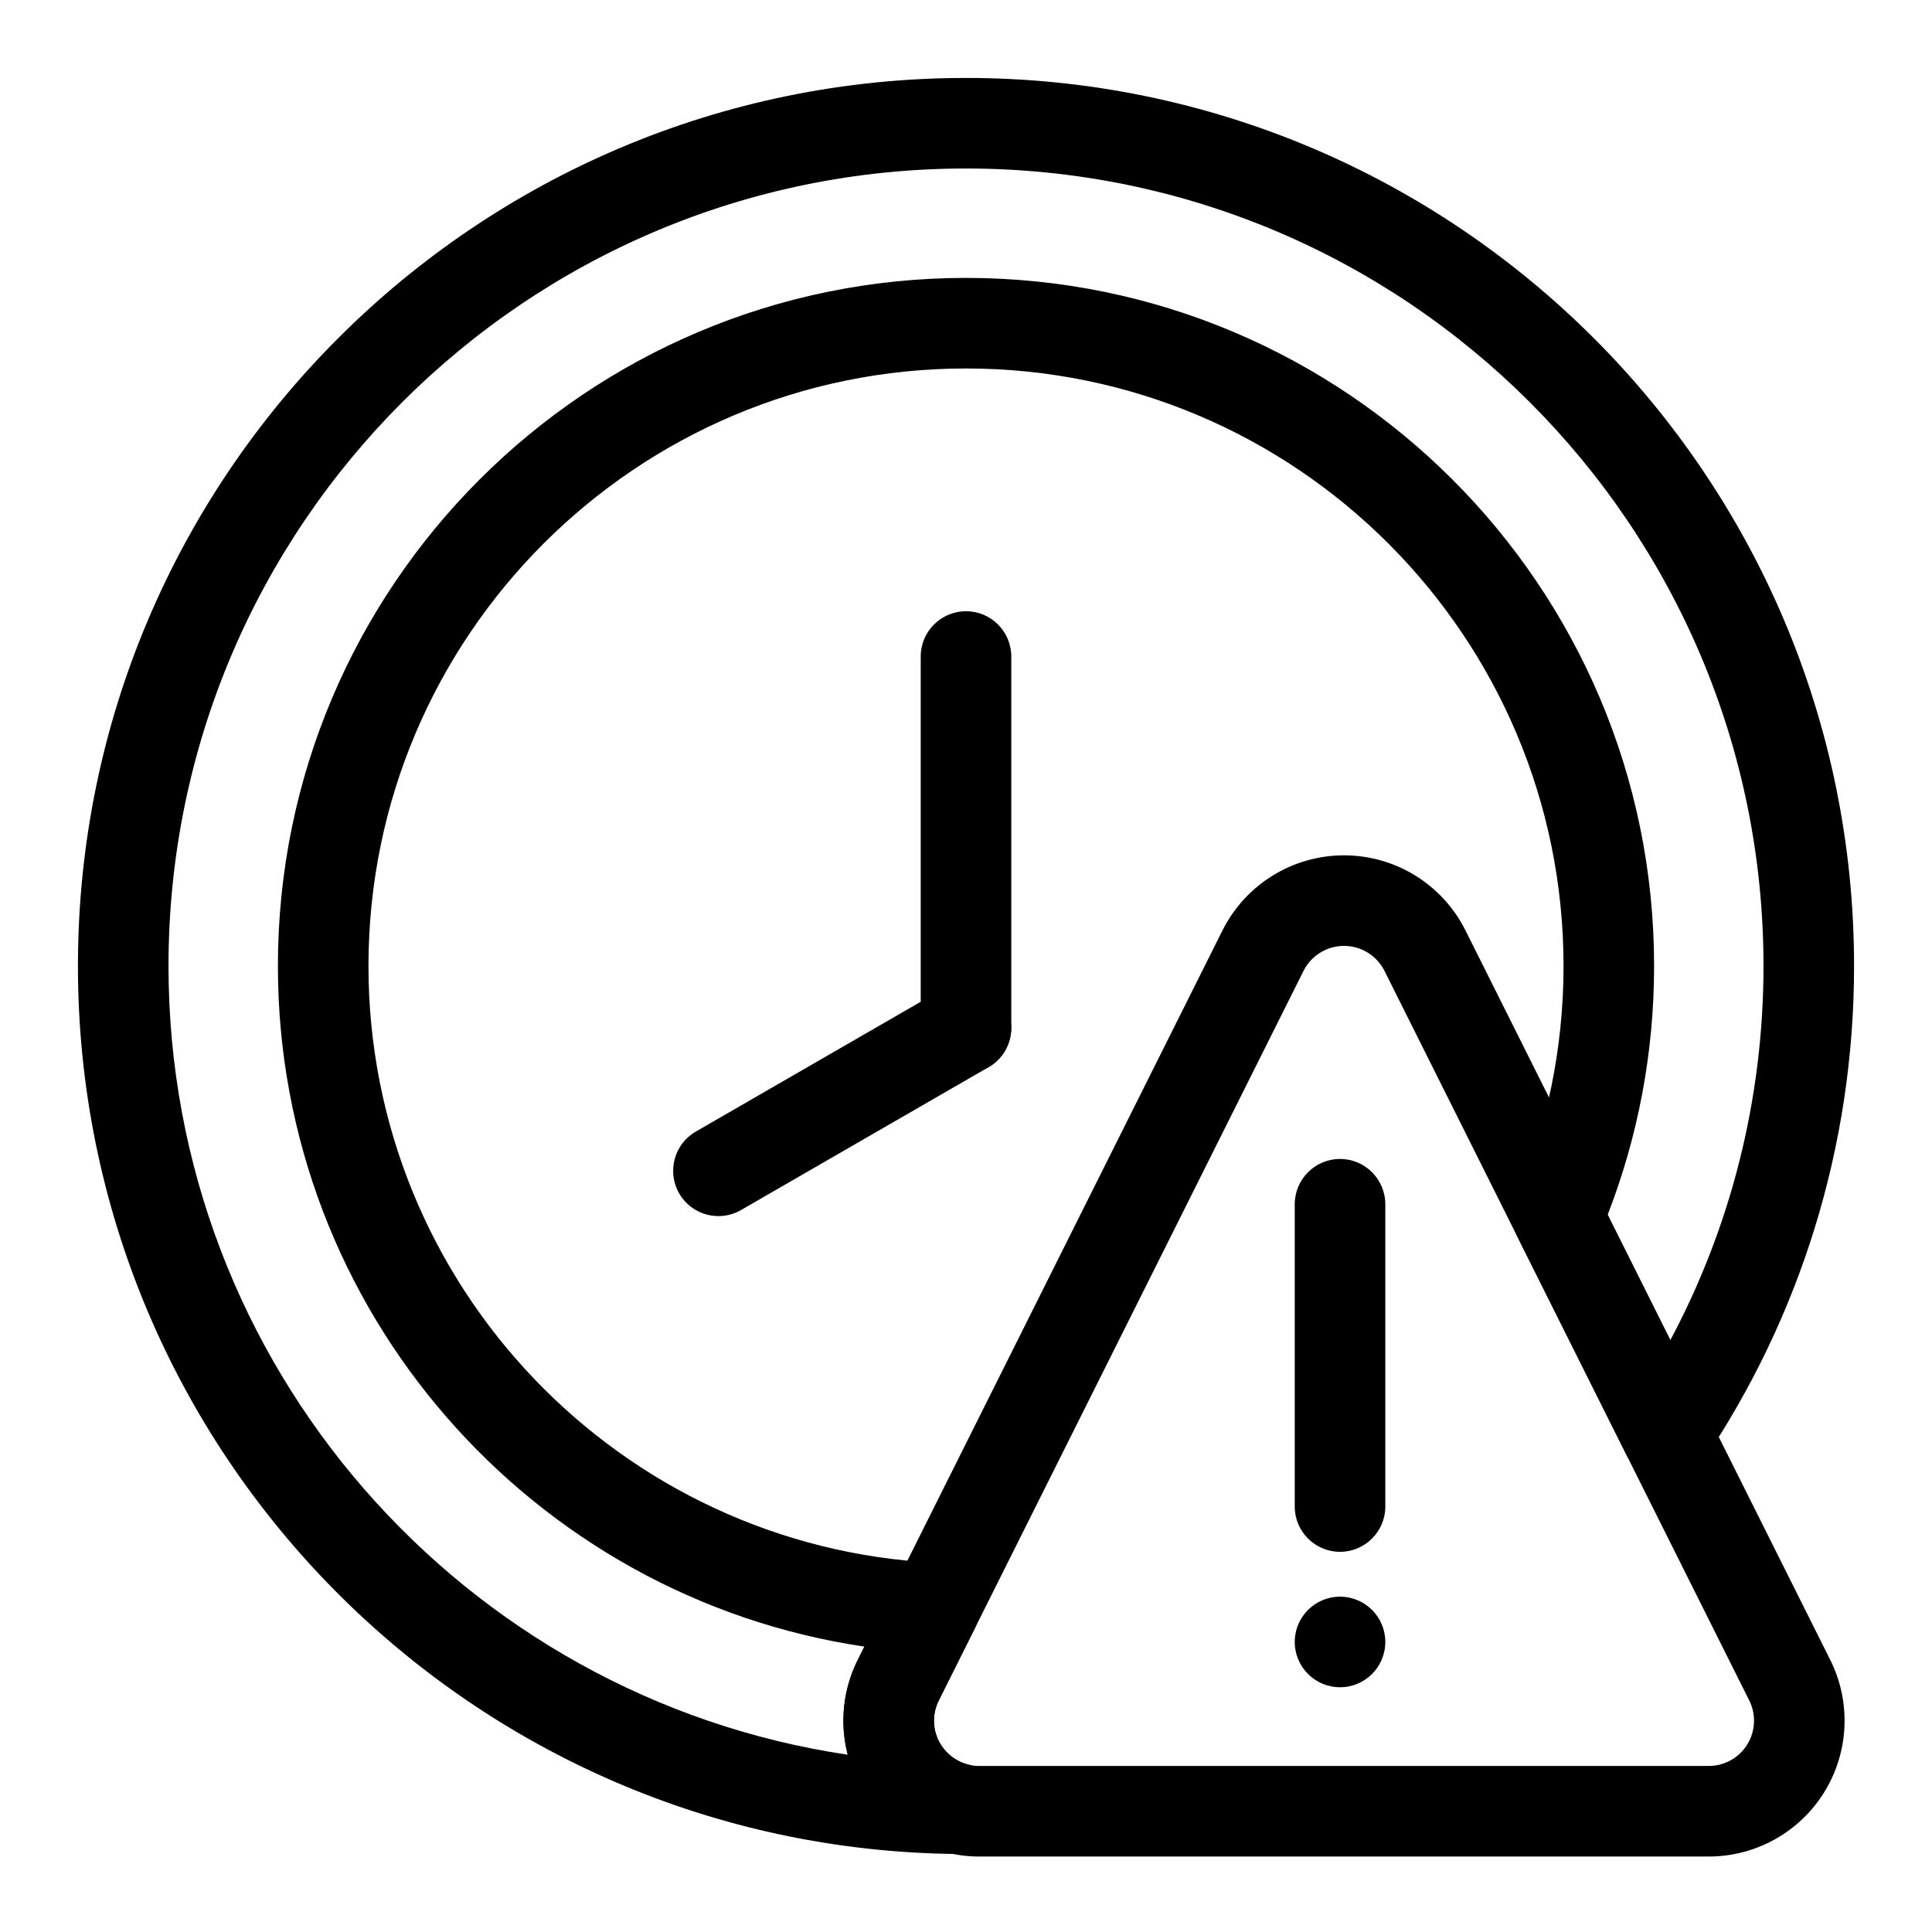 <svg clip-rule="evenodd" fill-rule="evenodd" height="512" stroke-linejoin="round" stroke-miterlimit="2" viewBox="0 0 32 32" width="512" xmlns="http://www.w3.org/2000/svg"><path d="m16.75 17.025v-6.151c0-.414-.336-.75-.75-.75s-.75.336-.75.75v6.151c0 .414.336.75.75.75s.75-.336.75-.75z"/><path d="m15.625 16.376-4.101 2.367c-.358.207-.481.666-.274 1.025.206.358.666.481 1.024.274l4.101-2.367c.358-.207.481-.666.275-1.025-.207-.358-.667-.481-1.025-.274z"/><path d="m20.248 15.411c-1.672 3.345-4.498 8.997-6.041 12.083-.349.697-.312 1.526.098 2.189s1.135 1.067 1.914 1.067h12.083c.78 0 1.504-.404 1.914-1.067s.447-1.492.099-2.189c-1.543-3.086-4.369-8.738-6.042-12.083-.381-.762-1.16-1.244-2.012-1.244s-1.632.482-2.013 1.244zm1.342.671c.127-.254.387-.415.671-.415s.544.161.671.415c1.672 3.345 4.498 8.996 6.041 12.083.116.232.104.508-.033.729-.136.221-.378.356-.638.356h-12.083c-.26 0-.501-.135-.638-.356-.136-.221-.149-.497-.032-.729z"/><path d="m15.861 30.708c.381.004.704-.279.751-.658.047-.378-.198-.732-.569-.821-.189-.046-.356-.165-.462-.335-.136-.221-.149-.497-.032-.729l.597-1.195c.113-.227.105-.496-.023-.715-.128-.218-.358-.358-.611-.37-5.236-.254-9.409-4.586-9.409-9.885 0-5.462 4.435-9.897 9.897-9.897s9.897 4.435 9.897 9.897c0 1.369-.278 2.673-.782 3.859-.086.203-.079.432.02.629l1.8 3.601c.12.239.357.396.624.413.266.017.522-.109.67-.331 1.566-2.337 2.48-5.148 2.48-8.171 0-8.118-6.591-14.709-14.709-14.709s-14.709 6.591-14.709 14.709c0 8.072 6.516 14.634 14.57 14.708zm-1.819-1.644c-6.363-.946-11.251-6.439-11.251-13.064 0-7.29 5.919-13.209 13.209-13.209s13.209 5.919 13.209 13.209c0 2.239-.558 4.349-1.543 6.197 0 0-1.038-2.077-1.038-2.077.496-1.278.769-2.667.769-4.12 0-6.29-5.107-11.397-11.397-11.397s-11.397 5.107-11.397 11.397c0 5.719 4.221 10.459 9.714 11.273 0 0-.11.221-.11.221-.247.493-.3 1.051-.165 1.57z"/><path d="m21.445 19.946v5.007c0 .414.336.75.75.75.413 0 .75-.336.75-.75v-5.007c0-.414-.337-.75-.75-.75-.414 0-.75.336-.75.75z"/><circle cx="22.195" cy="27.196" r=".75"/></svg>